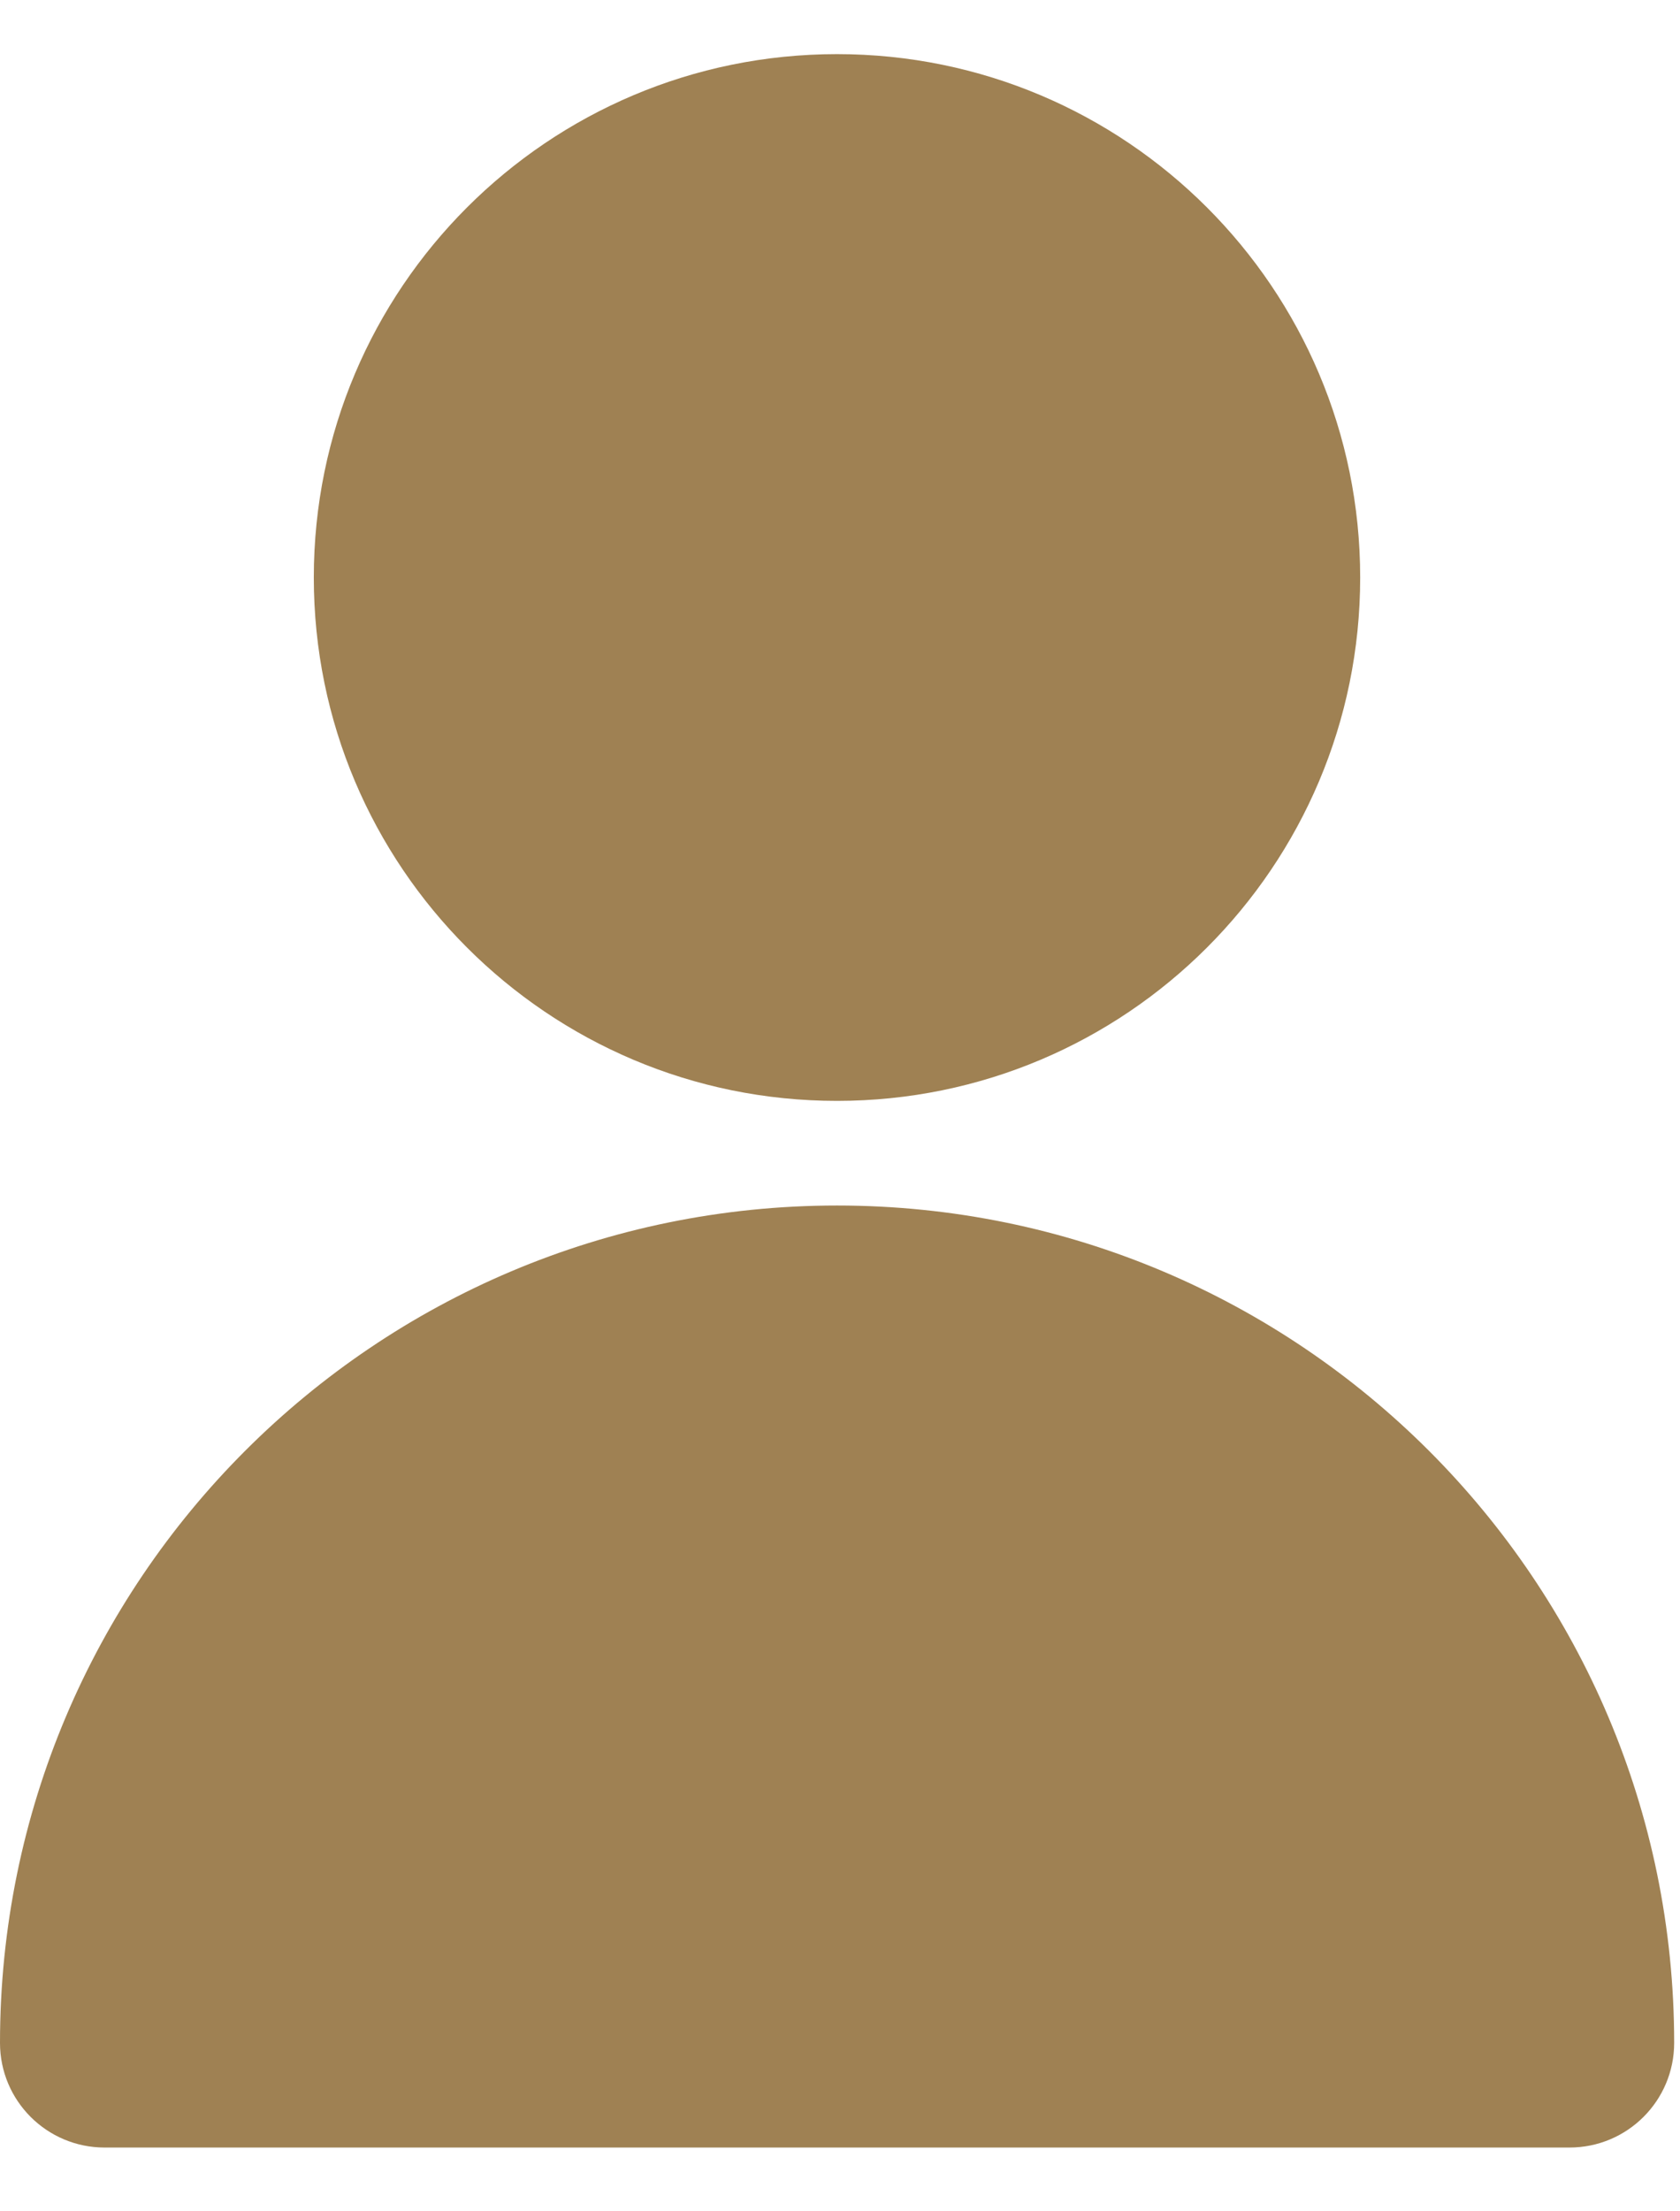 <?xml version="1.0" encoding="UTF-8"?> <svg xmlns="http://www.w3.org/2000/svg" width="19" height="25" viewBox="0 0 19 25" fill="none"> <path d="M9.466 0.612C6.198 0.612 3.549 3.261 3.549 6.529C3.549 9.797 6.198 12.446 9.466 12.446C12.734 12.446 15.383 9.797 15.383 6.529C15.383 3.261 12.734 0.612 9.466 0.612Z" fill="#9F8153"></path> <path d="M9.467 13.629C4.239 13.629 0 17.867 0 23.096C0 23.75 0.53 24.279 1.183 24.279H17.75C18.404 24.279 18.934 23.75 18.934 23.096C18.934 17.868 14.695 13.629 9.467 13.629H9.467Z" fill="#9F8153"></path> </svg> 